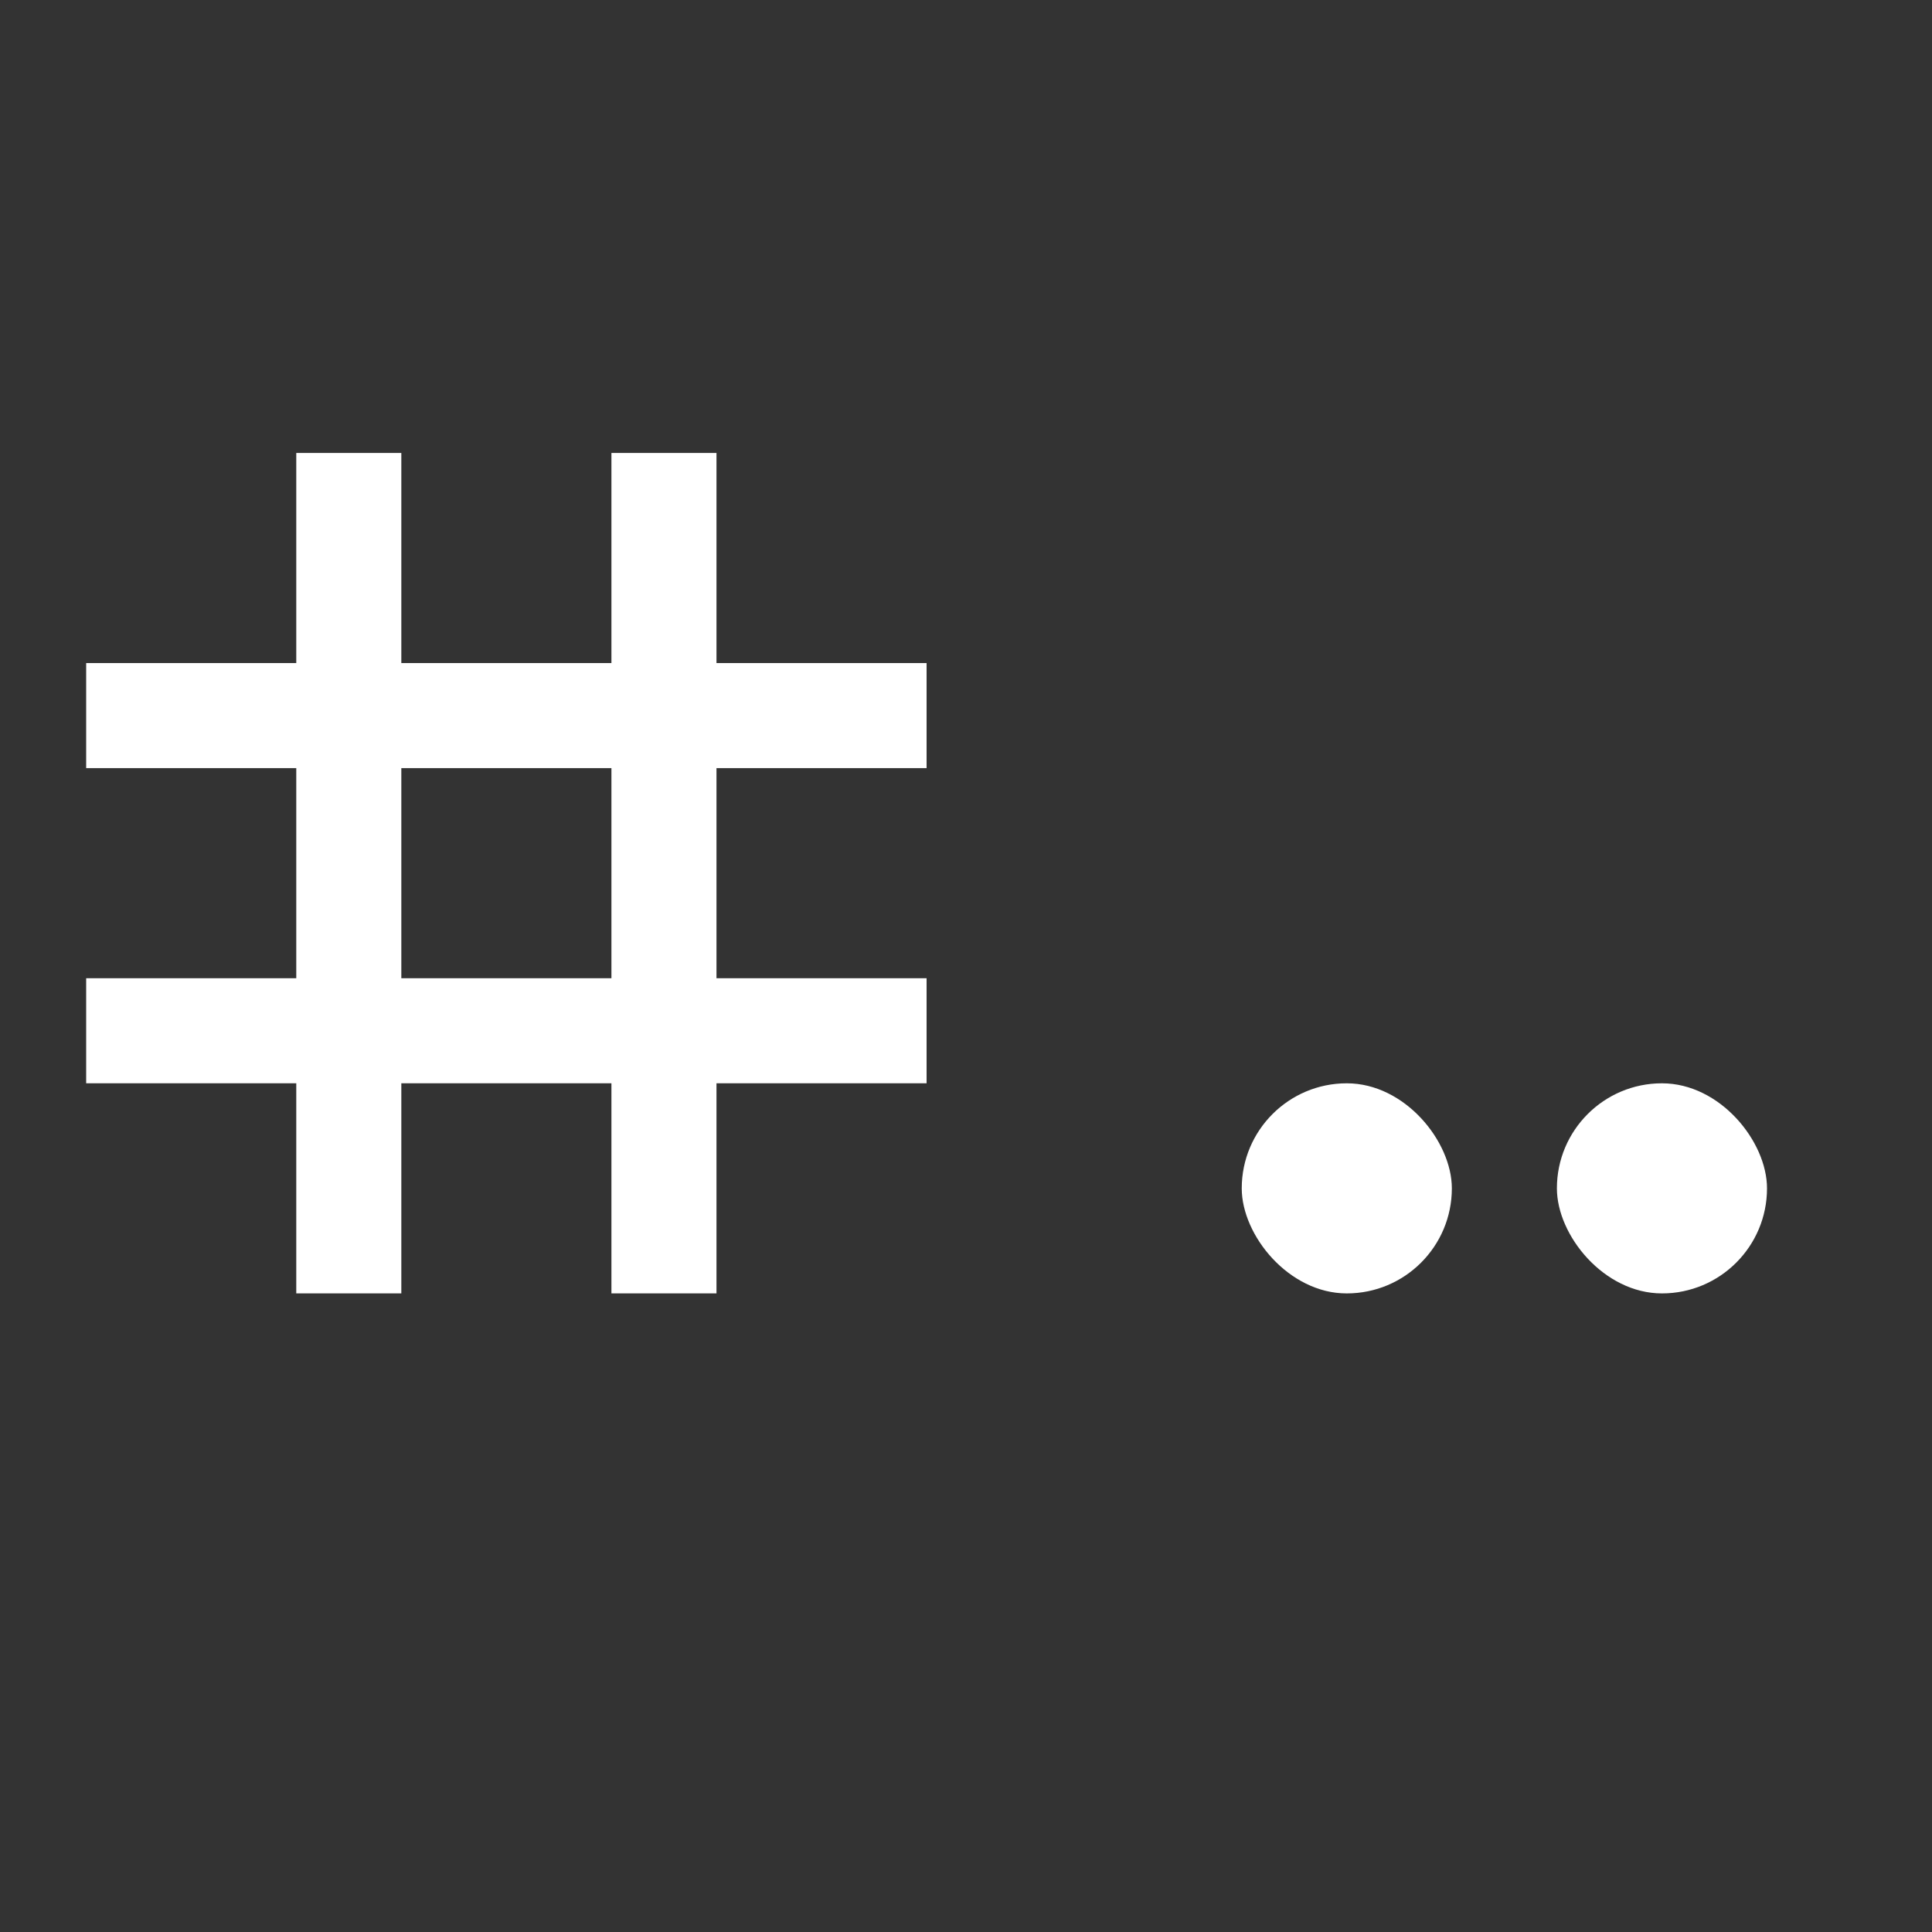 <svg xmlns="http://www.w3.org/2000/svg" width="16" height="16" version="1.1">
 <rect width="100%" height="100%" fill="#333333" stroke="none"/>
 <g transform="matrix(0.087,0,0,0.087,-49.187,-39.451)" style="fill:#FFFFFF">
  <path d="m 593.57,496.578 v 20 h -20 v 10 h 20 v 20 h -20 v 10 h 20 v 20 h 10 v -20 h 20 v 20 h 10 v -20 h 20 v -10 h -20 v -20 h 20 v -10 h -20 v -20 h -10 v 20 h -20 v -20 z m 10,30 h 20 v 20 h -20 z" style="fill:#FFFFFF"/>
  <rect width="20" height="20" x="713.57" y="556.58" rx="10" style="fill:#FFFFFF"/>
  <rect width="20" height="20" x="683.57" y="556.58" rx="10" style="fill:#FFFFFF"/>
 </g>
</svg>
